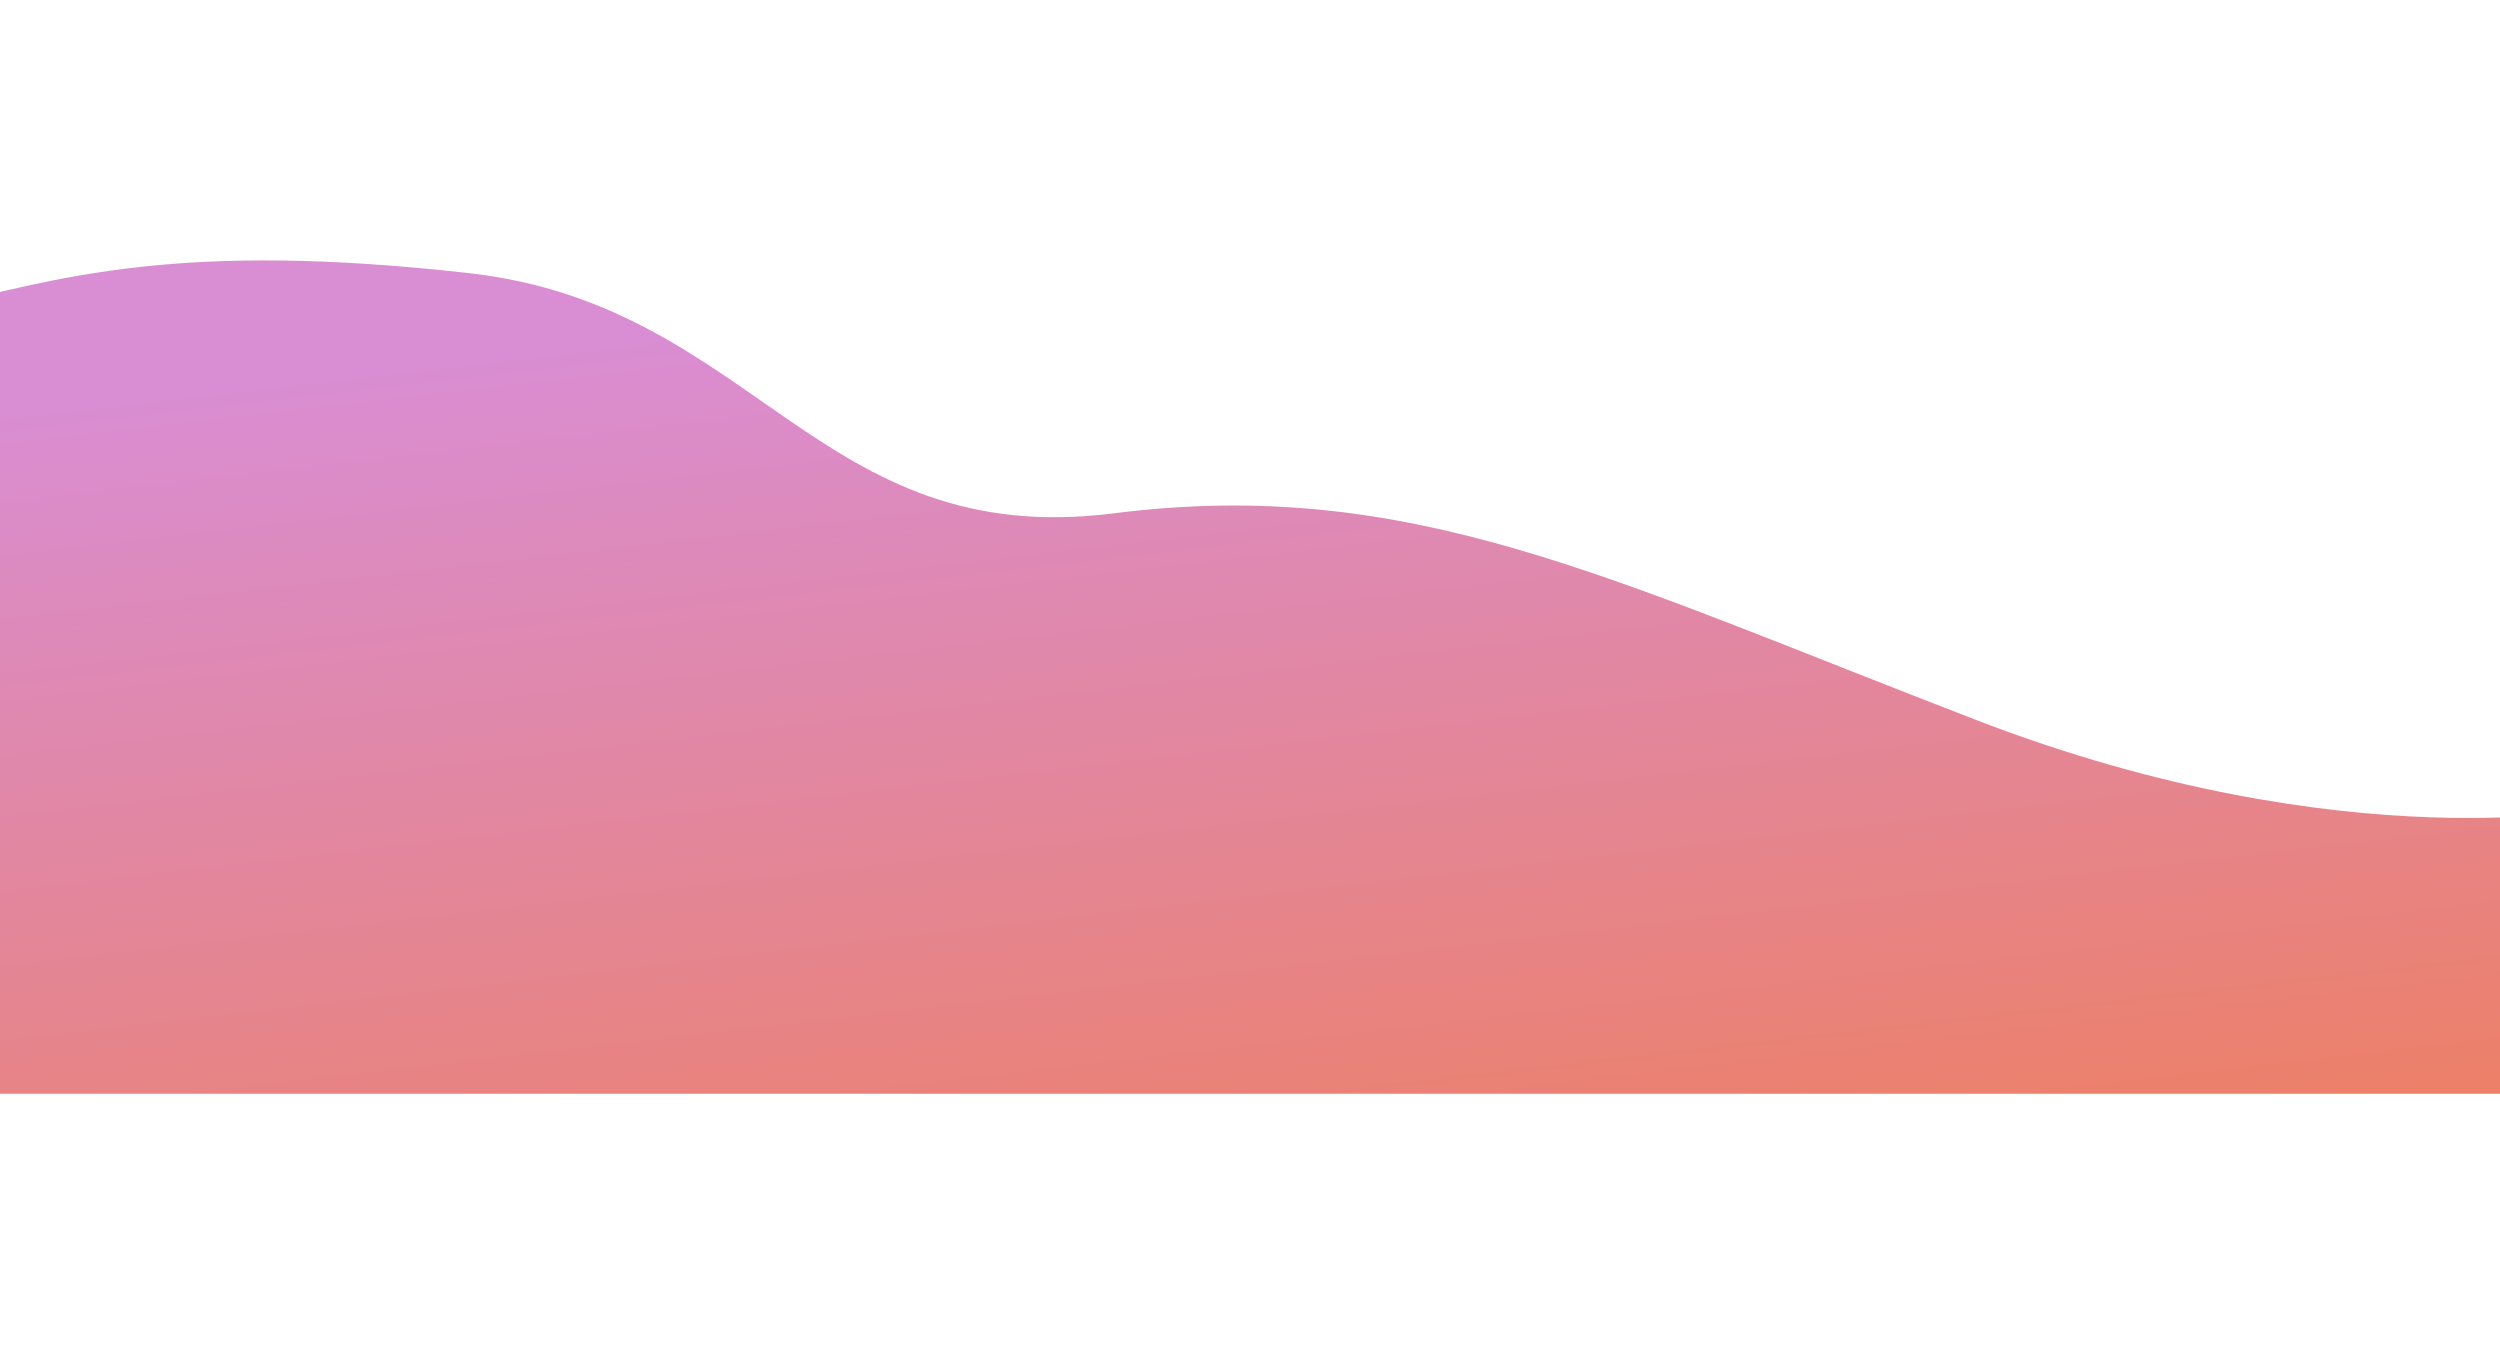 <svg width="1440" height="780" viewBox="0 0 1440 780" fill="none" xmlns="http://www.w3.org/2000/svg">
<g filter="url(#filter0_f)">
<path d="M1139 415C926.194 333.107 811.971 274.071 641.471 295.676C470.971 317.28 435.245 175.841 269.856 157.295C104.468 138.748 35.909 159.118 -43.214 178.899C-43.214 266.07 -45.331 630.001 -45.331 630.001L1500.86 630.001V465C1500.86 465 1352.19 497.043 1139 415Z" fill="url(#paint0_linear)"/>
</g>
<defs>
<filter id="filter0_f" x="-195.331" y="0.001" width="1846.19" height="780" filterUnits="userSpaceOnUse" color-interpolation-filters="sRGB">
<feFlood flood-opacity="0" result="BackgroundImageFix"/>
<feBlend mode="normal" in="SourceGraphic" in2="BackgroundImageFix" result="shape"/>
<feGaussianBlur stdDeviation="75" result="effect1_foregroundBlur"/>
</filter>
<linearGradient id="paint0_linear" x1="727.762" y1="150.001" x2="791.476" y2="701.154" gradientUnits="userSpaceOnUse">
<stop stop-color="#D98DD3"/>
<stop offset="1" stop-color="#EC8068"/>
</linearGradient>
</defs>
</svg>
